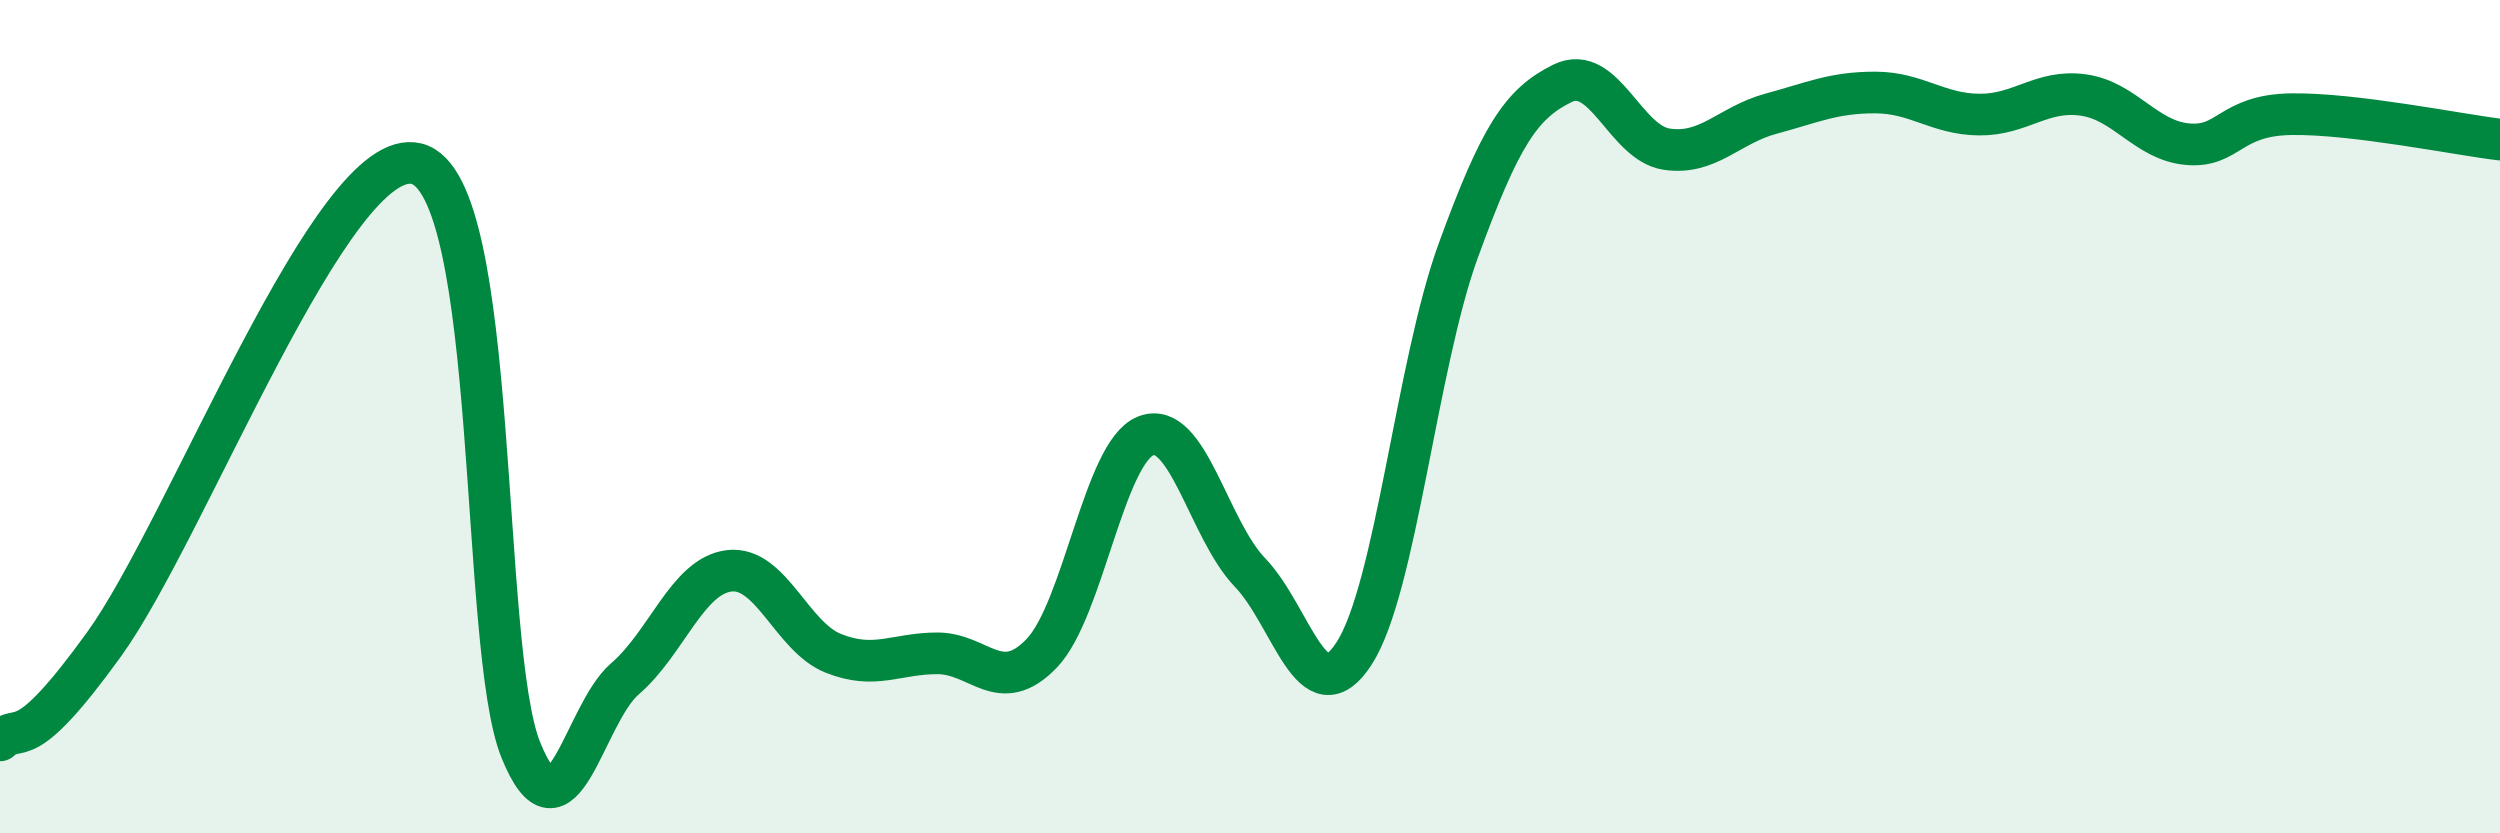 
    <svg width="60" height="20" viewBox="0 0 60 20" xmlns="http://www.w3.org/2000/svg">
      <path
        d="M 0,17.77 C 0.5,17.31 0.5,18.23 2.5,15.46 C 4.5,12.69 8,3.42 10,3.93 C 12,4.44 11.5,15.53 12.5,18 C 13.5,20.47 14,17.15 15,16.29 C 16,15.43 16.5,13.82 17.5,13.7 C 18.5,13.58 19,15.28 20,15.68 C 21,16.08 21.5,15.68 22.5,15.68 C 23.5,15.68 24,16.72 25,15.68 C 26,14.64 26.5,10.85 27.5,10.46 C 28.5,10.07 29,12.7 30,13.74 C 31,14.78 31.5,17.23 32.5,15.68 C 33.5,14.13 34,8.75 35,6.01 C 36,3.27 36.5,2.49 37.5,2 C 38.5,1.51 39,3.43 40,3.58 C 41,3.73 41.5,3 42.5,2.73 C 43.5,2.46 44,2.22 45,2.22 C 46,2.22 46.5,2.74 47.5,2.75 C 48.5,2.76 49,2.14 50,2.28 C 51,2.42 51.5,3.37 52.5,3.46 C 53.5,3.55 53.5,2.76 55,2.74 C 56.5,2.72 59,3.23 60,3.35L60 20L0 20Z"
        fill="#008740"
        opacity="0.1"
        stroke-linecap="round"
        stroke-linejoin="round"
      />
      <path
        d="M 0,17.77 C 0.5,17.31 0.5,18.23 2.5,15.46 C 4.5,12.69 8,3.42 10,3.93 C 12,4.44 11.5,15.53 12.5,18 C 13.5,20.47 14,17.15 15,16.29 C 16,15.43 16.5,13.82 17.5,13.7 C 18.5,13.58 19,15.28 20,15.68 C 21,16.08 21.5,15.68 22.5,15.68 C 23.5,15.68 24,16.72 25,15.68 C 26,14.64 26.5,10.85 27.5,10.46 C 28.5,10.07 29,12.7 30,13.74 C 31,14.78 31.5,17.23 32.5,15.68 C 33.5,14.13 34,8.75 35,6.01 C 36,3.27 36.5,2.49 37.5,2 C 38.5,1.51 39,3.43 40,3.58 C 41,3.73 41.5,3 42.5,2.73 C 43.5,2.46 44,2.22 45,2.22 C 46,2.22 46.5,2.74 47.5,2.75 C 48.5,2.76 49,2.14 50,2.28 C 51,2.42 51.5,3.37 52.5,3.46 C 53.5,3.55 53.5,2.76 55,2.74 C 56.5,2.72 59,3.23 60,3.35"
        stroke="#008740"
        stroke-width="1"
        fill="none"
        stroke-linecap="round"
        stroke-linejoin="round"
      />
    </svg>
  